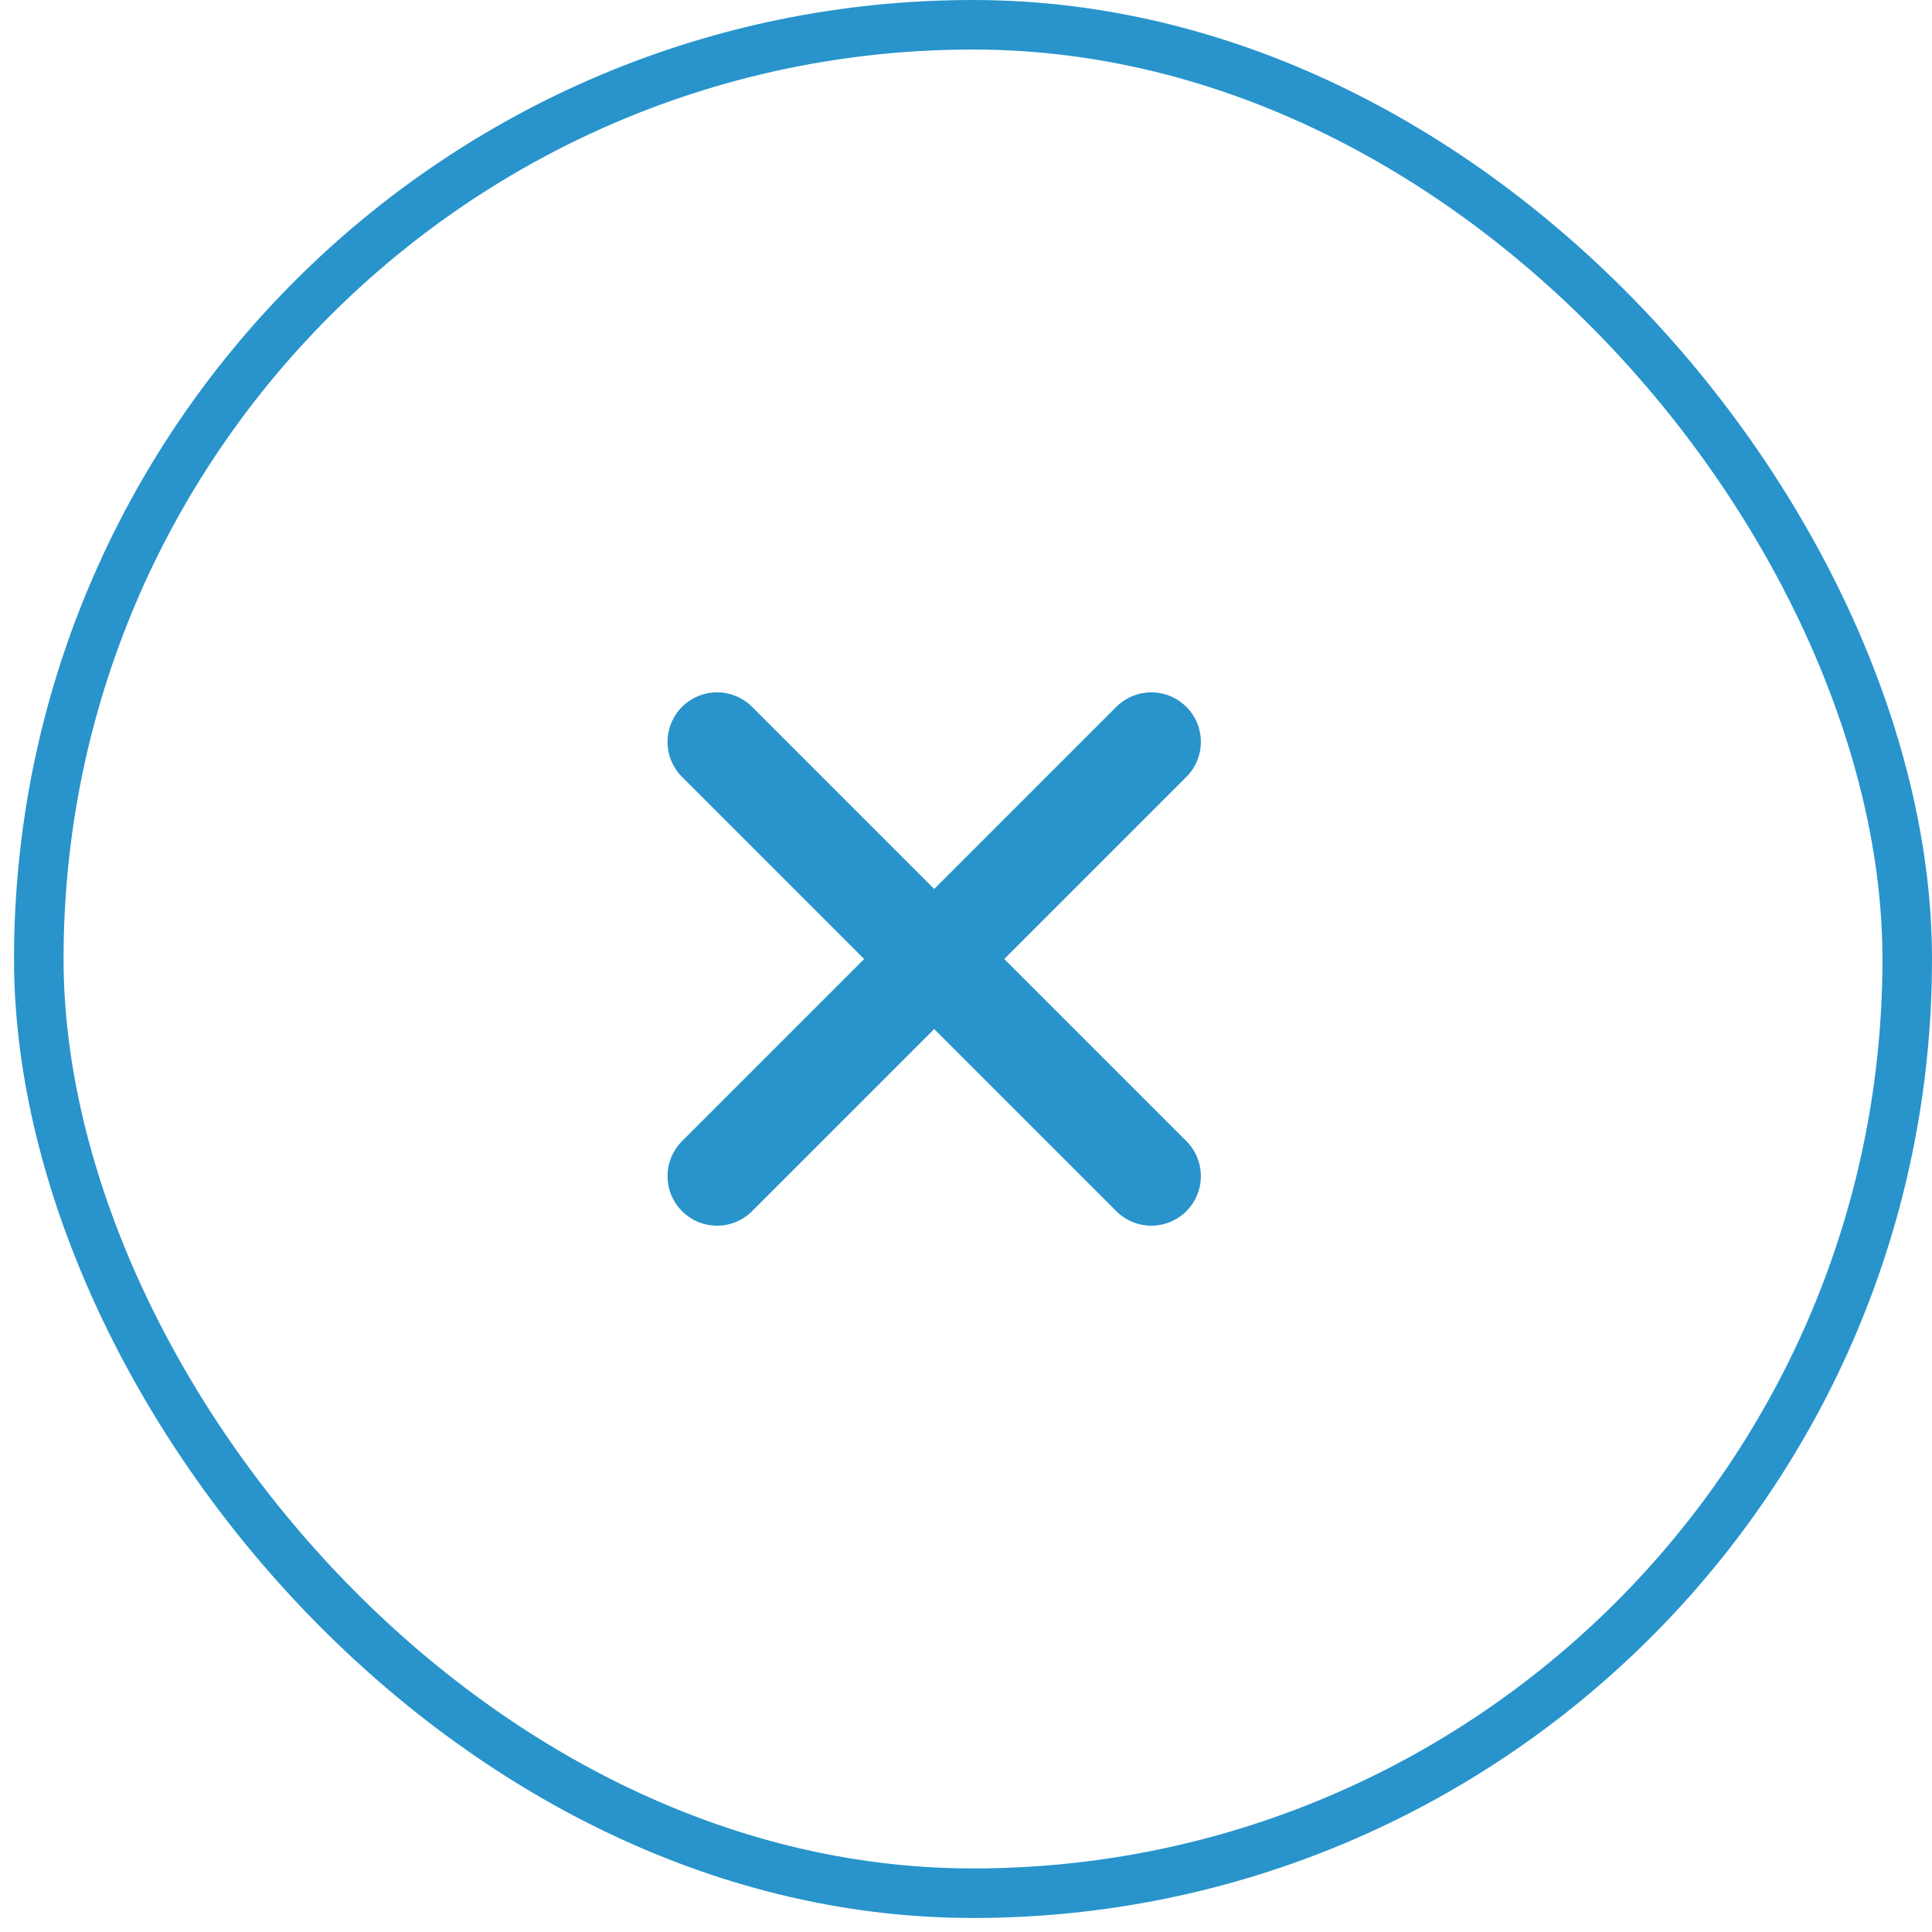 <svg xmlns="http://www.w3.org/2000/svg" width="39" height="39" viewBox="0 0 39 39" fill="none"><rect x="0.783" y="0.5" width="37.717" height="37.717" rx="18.858" stroke="#2894CB"></rect><path d="M23.241 14.976L14.475 23.742M23.241 23.742L14.475 14.976" stroke="#2894CB" stroke-width="2" stroke-linecap="round"></path></svg>